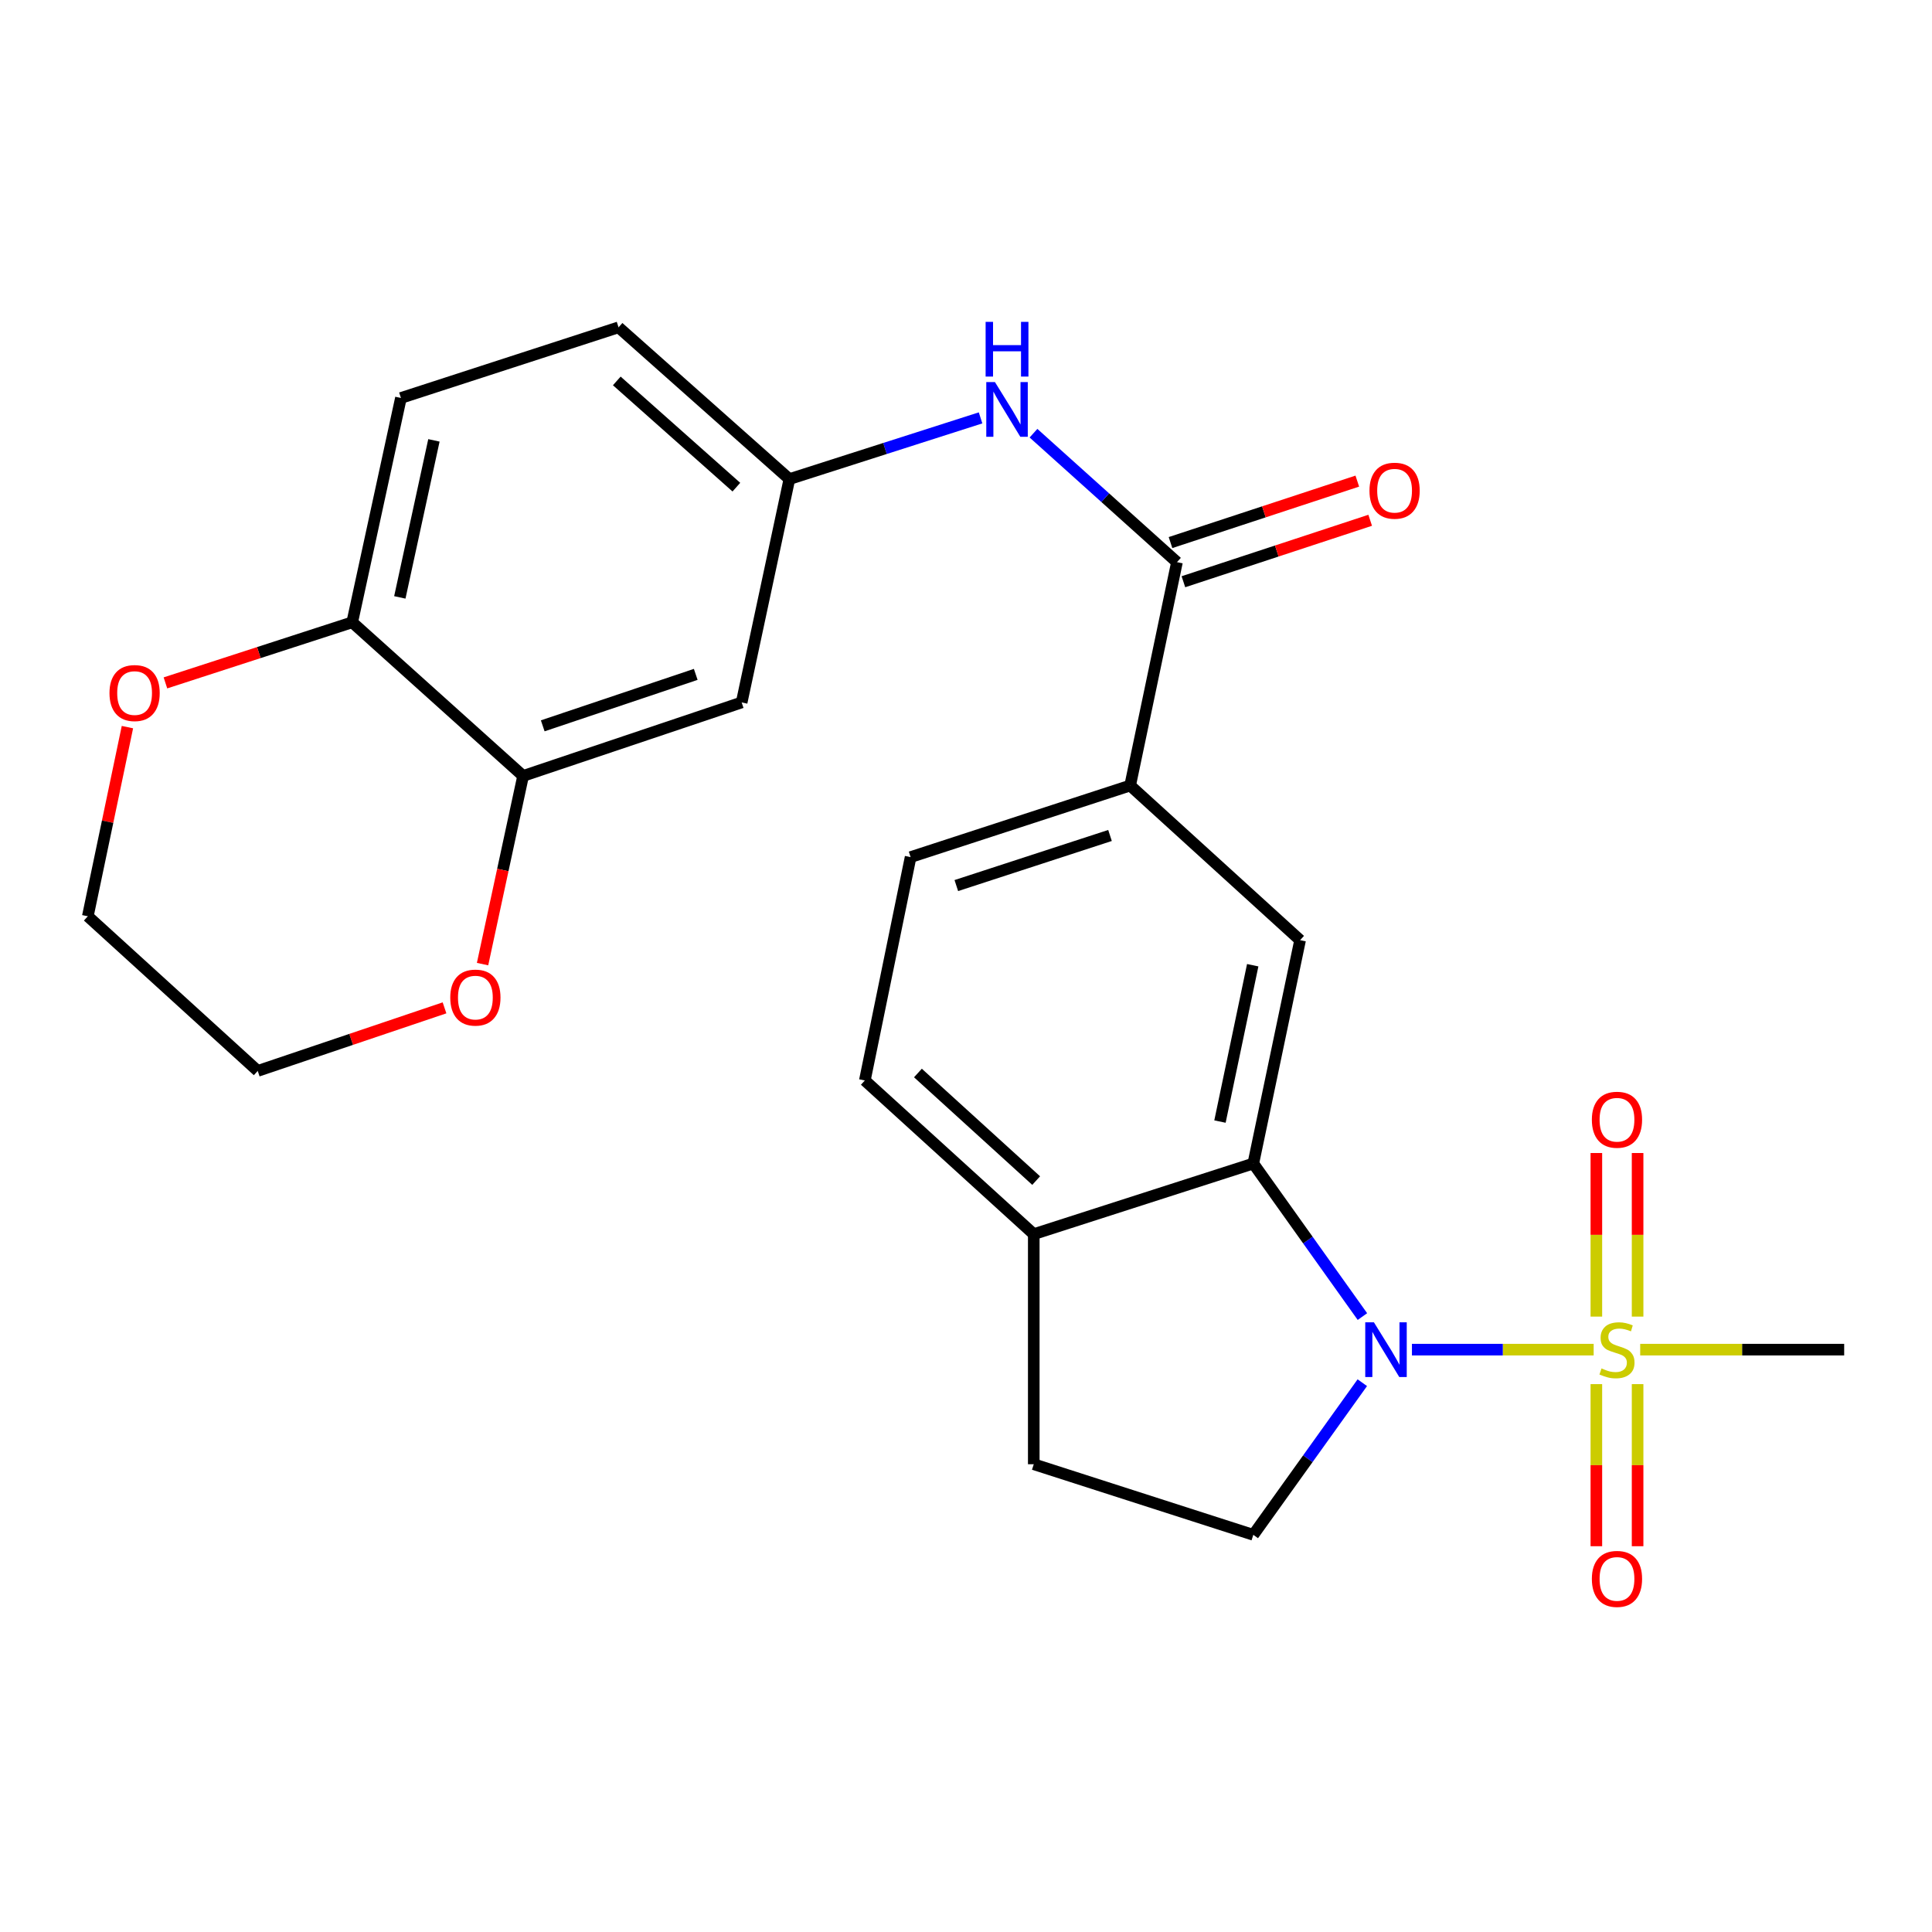 <?xml version='1.0' encoding='iso-8859-1'?>
<svg version='1.1' baseProfile='full'
              xmlns='http://www.w3.org/2000/svg'
                      xmlns:rdkit='http://www.rdkit.org/xml'
                      xmlns:xlink='http://www.w3.org/1999/xlink'
                  xml:space='preserve'
width='1000px' height='1000px' viewBox='0 0 1000 1000'>
<!-- END OF HEADER -->
<rect style='opacity:1.0;fill:#FFFFFF;stroke:none' width='1000' height='1000' x='0' y='0'> </rect>
<path class='bond-0' d='M 824.877,698.574 L 777.847,698.574' style='fill:none;fill-rule:evenodd;stroke:#CCCC00;stroke-width:6px;stroke-linecap:butt;stroke-linejoin:miter;stroke-opacity:1' />
<path class='bond-0' d='M 777.847,698.574 L 730.817,698.574' style='fill:none;fill-rule:evenodd;stroke:#0000FF;stroke-width:6px;stroke-linecap:butt;stroke-linejoin:miter;stroke-opacity:1' />
<path class='bond-10' d='M 826.274,716.419 L 826.274,758.369' style='fill:none;fill-rule:evenodd;stroke:#CCCC00;stroke-width:6px;stroke-linecap:butt;stroke-linejoin:miter;stroke-opacity:1' />
<path class='bond-10' d='M 826.274,758.369 L 826.274,800.32' style='fill:none;fill-rule:evenodd;stroke:#FF0000;stroke-width:6px;stroke-linecap:butt;stroke-linejoin:miter;stroke-opacity:1' />
<path class='bond-10' d='M 847.617,716.419 L 847.617,758.369' style='fill:none;fill-rule:evenodd;stroke:#CCCC00;stroke-width:6px;stroke-linecap:butt;stroke-linejoin:miter;stroke-opacity:1' />
<path class='bond-10' d='M 847.617,758.369 L 847.617,800.32' style='fill:none;fill-rule:evenodd;stroke:#FF0000;stroke-width:6px;stroke-linecap:butt;stroke-linejoin:miter;stroke-opacity:1' />
<path class='bond-11' d='M 847.617,681.477 L 847.617,639.14' style='fill:none;fill-rule:evenodd;stroke:#CCCC00;stroke-width:6px;stroke-linecap:butt;stroke-linejoin:miter;stroke-opacity:1' />
<path class='bond-11' d='M 847.617,639.14 L 847.617,596.802' style='fill:none;fill-rule:evenodd;stroke:#FF0000;stroke-width:6px;stroke-linecap:butt;stroke-linejoin:miter;stroke-opacity:1' />
<path class='bond-11' d='M 826.274,681.477 L 826.274,639.14' style='fill:none;fill-rule:evenodd;stroke:#CCCC00;stroke-width:6px;stroke-linecap:butt;stroke-linejoin:miter;stroke-opacity:1' />
<path class='bond-11' d='M 826.274,639.14 L 826.274,596.802' style='fill:none;fill-rule:evenodd;stroke:#FF0000;stroke-width:6px;stroke-linecap:butt;stroke-linejoin:miter;stroke-opacity:1' />
<path class='bond-21' d='M 848.966,698.574 L 901.756,698.574' style='fill:none;fill-rule:evenodd;stroke:#CCCC00;stroke-width:6px;stroke-linecap:butt;stroke-linejoin:miter;stroke-opacity:1' />
<path class='bond-21' d='M 901.756,698.574 L 954.545,698.574' style='fill:none;fill-rule:evenodd;stroke:#000000;stroke-width:6px;stroke-linecap:butt;stroke-linejoin:miter;stroke-opacity:1' />
<path class='bond-1' d='M 705.187,681.457 L 676.95,641.846' style='fill:none;fill-rule:evenodd;stroke:#0000FF;stroke-width:6px;stroke-linecap:butt;stroke-linejoin:miter;stroke-opacity:1' />
<path class='bond-1' d='M 676.95,641.846 L 648.713,602.235' style='fill:none;fill-rule:evenodd;stroke:#000000;stroke-width:6px;stroke-linecap:butt;stroke-linejoin:miter;stroke-opacity:1' />
<path class='bond-6' d='M 705.132,715.682 L 676.923,755.055' style='fill:none;fill-rule:evenodd;stroke:#0000FF;stroke-width:6px;stroke-linecap:butt;stroke-linejoin:miter;stroke-opacity:1' />
<path class='bond-6' d='M 676.923,755.055 L 648.713,794.428' style='fill:none;fill-rule:evenodd;stroke:#000000;stroke-width:6px;stroke-linecap:butt;stroke-linejoin:miter;stroke-opacity:1' />
<path class='bond-3' d='M 648.713,602.235 L 672.925,486.627' style='fill:none;fill-rule:evenodd;stroke:#000000;stroke-width:6px;stroke-linecap:butt;stroke-linejoin:miter;stroke-opacity:1' />
<path class='bond-3' d='M 631.455,580.519 L 648.404,499.593' style='fill:none;fill-rule:evenodd;stroke:#000000;stroke-width:6px;stroke-linecap:butt;stroke-linejoin:miter;stroke-opacity:1' />
<path class='bond-9' d='M 648.713,602.235 L 535.074,638.791' style='fill:none;fill-rule:evenodd;stroke:#000000;stroke-width:6px;stroke-linecap:butt;stroke-linejoin:miter;stroke-opacity:1' />
<path class='bond-2' d='M 609.193,290.972 L 584.969,406.591' style='fill:none;fill-rule:evenodd;stroke:#000000;stroke-width:6px;stroke-linecap:butt;stroke-linejoin:miter;stroke-opacity:1' />
<path class='bond-5' d='M 609.193,290.972 L 572.063,257.596' style='fill:none;fill-rule:evenodd;stroke:#000000;stroke-width:6px;stroke-linecap:butt;stroke-linejoin:miter;stroke-opacity:1' />
<path class='bond-5' d='M 572.063,257.596 L 534.933,224.22' style='fill:none;fill-rule:evenodd;stroke:#0000FF;stroke-width:6px;stroke-linecap:butt;stroke-linejoin:miter;stroke-opacity:1' />
<path class='bond-15' d='M 612.528,301.108 L 660.868,285.202' style='fill:none;fill-rule:evenodd;stroke:#000000;stroke-width:6px;stroke-linecap:butt;stroke-linejoin:miter;stroke-opacity:1' />
<path class='bond-15' d='M 660.868,285.202 L 709.207,269.296' style='fill:none;fill-rule:evenodd;stroke:#FF0000;stroke-width:6px;stroke-linecap:butt;stroke-linejoin:miter;stroke-opacity:1' />
<path class='bond-15' d='M 605.857,280.835 L 654.197,264.929' style='fill:none;fill-rule:evenodd;stroke:#000000;stroke-width:6px;stroke-linecap:butt;stroke-linejoin:miter;stroke-opacity:1' />
<path class='bond-15' d='M 654.197,264.929 L 702.536,249.022' style='fill:none;fill-rule:evenodd;stroke:#FF0000;stroke-width:6px;stroke-linecap:butt;stroke-linejoin:miter;stroke-opacity:1' />
<path class='bond-4' d='M 672.925,486.627 L 584.969,406.591' style='fill:none;fill-rule:evenodd;stroke:#000000;stroke-width:6px;stroke-linecap:butt;stroke-linejoin:miter;stroke-opacity:1' />
<path class='bond-26' d='M 584.969,406.591 L 471.329,443.633' style='fill:none;fill-rule:evenodd;stroke:#000000;stroke-width:6px;stroke-linecap:butt;stroke-linejoin:miter;stroke-opacity:1' />
<path class='bond-26' d='M 574.537,432.44 L 494.99,458.369' style='fill:none;fill-rule:evenodd;stroke:#000000;stroke-width:6px;stroke-linecap:butt;stroke-linejoin:miter;stroke-opacity:1' />
<path class='bond-13' d='M 507.539,216.293 L 458.06,232.135' style='fill:none;fill-rule:evenodd;stroke:#0000FF;stroke-width:6px;stroke-linecap:butt;stroke-linejoin:miter;stroke-opacity:1' />
<path class='bond-13' d='M 458.06,232.135 L 408.581,247.977' style='fill:none;fill-rule:evenodd;stroke:#000000;stroke-width:6px;stroke-linecap:butt;stroke-linejoin:miter;stroke-opacity:1' />
<path class='bond-17' d='M 648.713,794.428 L 535.074,757.884' style='fill:none;fill-rule:evenodd;stroke:#000000;stroke-width:6px;stroke-linecap:butt;stroke-linejoin:miter;stroke-opacity:1' />
<path class='bond-7' d='M 270.753,401.623 L 383.883,363.585' style='fill:none;fill-rule:evenodd;stroke:#000000;stroke-width:6px;stroke-linecap:butt;stroke-linejoin:miter;stroke-opacity:1' />
<path class='bond-7' d='M 280.92,375.687 L 360.111,349.061' style='fill:none;fill-rule:evenodd;stroke:#000000;stroke-width:6px;stroke-linecap:butt;stroke-linejoin:miter;stroke-opacity:1' />
<path class='bond-14' d='M 270.753,401.623 L 260.262,450.321' style='fill:none;fill-rule:evenodd;stroke:#000000;stroke-width:6px;stroke-linecap:butt;stroke-linejoin:miter;stroke-opacity:1' />
<path class='bond-14' d='M 260.262,450.321 L 249.771,499.018' style='fill:none;fill-rule:evenodd;stroke:#FF0000;stroke-width:6px;stroke-linecap:butt;stroke-linejoin:miter;stroke-opacity:1' />
<path class='bond-27' d='M 270.753,401.623 L 182.31,322.097' style='fill:none;fill-rule:evenodd;stroke:#000000;stroke-width:6px;stroke-linecap:butt;stroke-linejoin:miter;stroke-opacity:1' />
<path class='bond-8' d='M 383.883,363.585 L 408.581,247.977' style='fill:none;fill-rule:evenodd;stroke:#000000;stroke-width:6px;stroke-linecap:butt;stroke-linejoin:miter;stroke-opacity:1' />
<path class='bond-19' d='M 535.074,638.791 L 447.639,559.241' style='fill:none;fill-rule:evenodd;stroke:#000000;stroke-width:6px;stroke-linecap:butt;stroke-linejoin:miter;stroke-opacity:1' />
<path class='bond-19' d='M 536.321,611.071 L 475.117,555.386' style='fill:none;fill-rule:evenodd;stroke:#000000;stroke-width:6px;stroke-linecap:butt;stroke-linejoin:miter;stroke-opacity:1' />
<path class='bond-25' d='M 535.074,638.791 L 535.074,757.884' style='fill:none;fill-rule:evenodd;stroke:#000000;stroke-width:6px;stroke-linecap:butt;stroke-linejoin:miter;stroke-opacity:1' />
<path class='bond-12' d='M 182.31,322.097 L 207.519,205.991' style='fill:none;fill-rule:evenodd;stroke:#000000;stroke-width:6px;stroke-linecap:butt;stroke-linejoin:miter;stroke-opacity:1' />
<path class='bond-12' d='M 206.949,309.209 L 224.594,227.935' style='fill:none;fill-rule:evenodd;stroke:#000000;stroke-width:6px;stroke-linecap:butt;stroke-linejoin:miter;stroke-opacity:1' />
<path class='bond-16' d='M 182.31,322.097 L 133.969,337.78' style='fill:none;fill-rule:evenodd;stroke:#000000;stroke-width:6px;stroke-linecap:butt;stroke-linejoin:miter;stroke-opacity:1' />
<path class='bond-16' d='M 133.969,337.78 L 85.627,353.463' style='fill:none;fill-rule:evenodd;stroke:#FF0000;stroke-width:6px;stroke-linecap:butt;stroke-linejoin:miter;stroke-opacity:1' />
<path class='bond-22' d='M 408.581,247.977 L 320.162,169.424' style='fill:none;fill-rule:evenodd;stroke:#000000;stroke-width:6px;stroke-linecap:butt;stroke-linejoin:miter;stroke-opacity:1' />
<path class='bond-22' d='M 381.143,252.15 L 319.249,197.162' style='fill:none;fill-rule:evenodd;stroke:#000000;stroke-width:6px;stroke-linecap:butt;stroke-linejoin:miter;stroke-opacity:1' />
<path class='bond-23' d='M 230.082,521.663 L 181.741,537.986' style='fill:none;fill-rule:evenodd;stroke:#FF0000;stroke-width:6px;stroke-linecap:butt;stroke-linejoin:miter;stroke-opacity:1' />
<path class='bond-23' d='M 181.741,537.986 L 133.399,554.308' style='fill:none;fill-rule:evenodd;stroke:#000000;stroke-width:6px;stroke-linecap:butt;stroke-linejoin:miter;stroke-opacity:1' />
<path class='bond-24' d='M 65.957,376.354 L 55.706,425.307' style='fill:none;fill-rule:evenodd;stroke:#FF0000;stroke-width:6px;stroke-linecap:butt;stroke-linejoin:miter;stroke-opacity:1' />
<path class='bond-24' d='M 55.706,425.307 L 45.455,474.26' style='fill:none;fill-rule:evenodd;stroke:#000000;stroke-width:6px;stroke-linecap:butt;stroke-linejoin:miter;stroke-opacity:1' />
<path class='bond-18' d='M 471.329,443.633 L 447.639,559.241' style='fill:none;fill-rule:evenodd;stroke:#000000;stroke-width:6px;stroke-linecap:butt;stroke-linejoin:miter;stroke-opacity:1' />
<path class='bond-20' d='M 207.519,205.991 L 320.162,169.424' style='fill:none;fill-rule:evenodd;stroke:#000000;stroke-width:6px;stroke-linecap:butt;stroke-linejoin:miter;stroke-opacity:1' />
<path class='bond-28' d='M 133.399,554.308 L 45.455,474.26' style='fill:none;fill-rule:evenodd;stroke:#000000;stroke-width:6px;stroke-linecap:butt;stroke-linejoin:miter;stroke-opacity:1' />
<path  class='atom-0' d='M 828.946 708.294
Q 829.266 708.414, 830.586 708.974
Q 831.906 709.534, 833.346 709.894
Q 834.826 710.214, 836.266 710.214
Q 838.946 710.214, 840.506 708.934
Q 842.066 707.614, 842.066 705.334
Q 842.066 703.774, 841.266 702.814
Q 840.506 701.854, 839.306 701.334
Q 838.106 700.814, 836.106 700.214
Q 833.586 699.454, 832.066 698.734
Q 830.586 698.014, 829.506 696.494
Q 828.466 694.974, 828.466 692.414
Q 828.466 688.854, 830.866 686.654
Q 833.306 684.454, 838.106 684.454
Q 841.386 684.454, 845.106 686.014
L 844.186 689.094
Q 840.786 687.694, 838.226 687.694
Q 835.466 687.694, 833.946 688.854
Q 832.426 689.974, 832.466 691.934
Q 832.466 693.454, 833.226 694.374
Q 834.026 695.294, 835.146 695.814
Q 836.306 696.334, 838.226 696.934
Q 840.786 697.734, 842.306 698.534
Q 843.826 699.334, 844.906 700.974
Q 846.026 702.574, 846.026 705.334
Q 846.026 709.254, 843.386 711.374
Q 840.786 713.454, 836.426 713.454
Q 833.906 713.454, 831.986 712.894
Q 830.106 712.374, 827.866 711.454
L 828.946 708.294
' fill='#CCCC00'/>
<path  class='atom-1' d='M 711.13 684.414
L 720.41 699.414
Q 721.33 700.894, 722.81 703.574
Q 724.29 706.254, 724.37 706.414
L 724.37 684.414
L 728.13 684.414
L 728.13 712.734
L 724.25 712.734
L 714.29 696.334
Q 713.13 694.414, 711.89 692.214
Q 710.69 690.014, 710.33 689.334
L 710.33 712.734
L 706.65 712.734
L 706.65 684.414
L 711.13 684.414
' fill='#0000FF'/>
<path  class='atom-6' d='M 514.976 197.748
L 524.256 212.748
Q 525.176 214.228, 526.656 216.908
Q 528.136 219.588, 528.216 219.748
L 528.216 197.748
L 531.976 197.748
L 531.976 226.068
L 528.096 226.068
L 518.136 209.668
Q 516.976 207.748, 515.736 205.548
Q 514.536 203.348, 514.176 202.668
L 514.176 226.068
L 510.496 226.068
L 510.496 197.748
L 514.976 197.748
' fill='#0000FF'/>
<path  class='atom-6' d='M 510.156 166.596
L 513.996 166.596
L 513.996 178.636
L 528.476 178.636
L 528.476 166.596
L 532.316 166.596
L 532.316 194.916
L 528.476 194.916
L 528.476 181.836
L 513.996 181.836
L 513.996 194.916
L 510.156 194.916
L 510.156 166.596
' fill='#0000FF'/>
<path  class='atom-11' d='M 823.946 817.238
Q 823.946 810.438, 827.306 806.638
Q 830.666 802.838, 836.946 802.838
Q 843.226 802.838, 846.586 806.638
Q 849.946 810.438, 849.946 817.238
Q 849.946 824.118, 846.546 828.038
Q 843.146 831.918, 836.946 831.918
Q 830.706 831.918, 827.306 828.038
Q 823.946 824.158, 823.946 817.238
M 836.946 828.718
Q 841.266 828.718, 843.586 825.838
Q 845.946 822.918, 845.946 817.238
Q 845.946 811.678, 843.586 808.878
Q 841.266 806.038, 836.946 806.038
Q 832.626 806.038, 830.266 808.838
Q 827.946 811.638, 827.946 817.238
Q 827.946 822.958, 830.266 825.838
Q 832.626 828.718, 836.946 828.718
' fill='#FF0000'/>
<path  class='atom-12' d='M 823.946 579.573
Q 823.946 572.773, 827.306 568.973
Q 830.666 565.173, 836.946 565.173
Q 843.226 565.173, 846.586 568.973
Q 849.946 572.773, 849.946 579.573
Q 849.946 586.453, 846.546 590.373
Q 843.146 594.253, 836.946 594.253
Q 830.706 594.253, 827.306 590.373
Q 823.946 586.493, 823.946 579.573
M 836.946 591.053
Q 841.266 591.053, 843.586 588.173
Q 845.946 585.253, 845.946 579.573
Q 845.946 574.013, 843.586 571.213
Q 841.266 568.373, 836.946 568.373
Q 832.626 568.373, 830.266 571.173
Q 827.946 573.973, 827.946 579.573
Q 827.946 585.293, 830.266 588.173
Q 832.626 591.053, 836.946 591.053
' fill='#FF0000'/>
<path  class='atom-15' d='M 233.055 516.35
Q 233.055 509.55, 236.415 505.75
Q 239.775 501.95, 246.055 501.95
Q 252.335 501.95, 255.695 505.75
Q 259.055 509.55, 259.055 516.35
Q 259.055 523.23, 255.655 527.15
Q 252.255 531.03, 246.055 531.03
Q 239.815 531.03, 236.415 527.15
Q 233.055 523.27, 233.055 516.35
M 246.055 527.83
Q 250.375 527.83, 252.695 524.95
Q 255.055 522.03, 255.055 516.35
Q 255.055 510.79, 252.695 507.99
Q 250.375 505.15, 246.055 505.15
Q 241.735 505.15, 239.375 507.95
Q 237.055 510.75, 237.055 516.35
Q 237.055 522.07, 239.375 524.95
Q 241.735 527.83, 246.055 527.83
' fill='#FF0000'/>
<path  class='atom-16' d='M 708.836 253.986
Q 708.836 247.186, 712.196 243.386
Q 715.556 239.586, 721.836 239.586
Q 728.116 239.586, 731.476 243.386
Q 734.836 247.186, 734.836 253.986
Q 734.836 260.866, 731.436 264.786
Q 728.036 268.666, 721.836 268.666
Q 715.596 268.666, 712.196 264.786
Q 708.836 260.906, 708.836 253.986
M 721.836 265.466
Q 726.156 265.466, 728.476 262.586
Q 730.836 259.666, 730.836 253.986
Q 730.836 248.426, 728.476 245.626
Q 726.156 242.786, 721.836 242.786
Q 717.516 242.786, 715.156 245.586
Q 712.836 248.386, 712.836 253.986
Q 712.836 259.706, 715.156 262.586
Q 717.516 265.466, 721.836 265.466
' fill='#FF0000'/>
<path  class='atom-17' d='M 56.667 358.721
Q 56.667 351.921, 60.027 348.121
Q 63.387 344.321, 69.667 344.321
Q 75.947 344.321, 79.307 348.121
Q 82.667 351.921, 82.667 358.721
Q 82.667 365.601, 79.267 369.521
Q 75.867 373.401, 69.667 373.401
Q 63.427 373.401, 60.027 369.521
Q 56.667 365.641, 56.667 358.721
M 69.667 370.201
Q 73.987 370.201, 76.307 367.321
Q 78.667 364.401, 78.667 358.721
Q 78.667 353.161, 76.307 350.361
Q 73.987 347.521, 69.667 347.521
Q 65.347 347.521, 62.987 350.321
Q 60.667 353.121, 60.667 358.721
Q 60.667 364.441, 62.987 367.321
Q 65.347 370.201, 69.667 370.201
' fill='#FF0000'/>
</svg>
